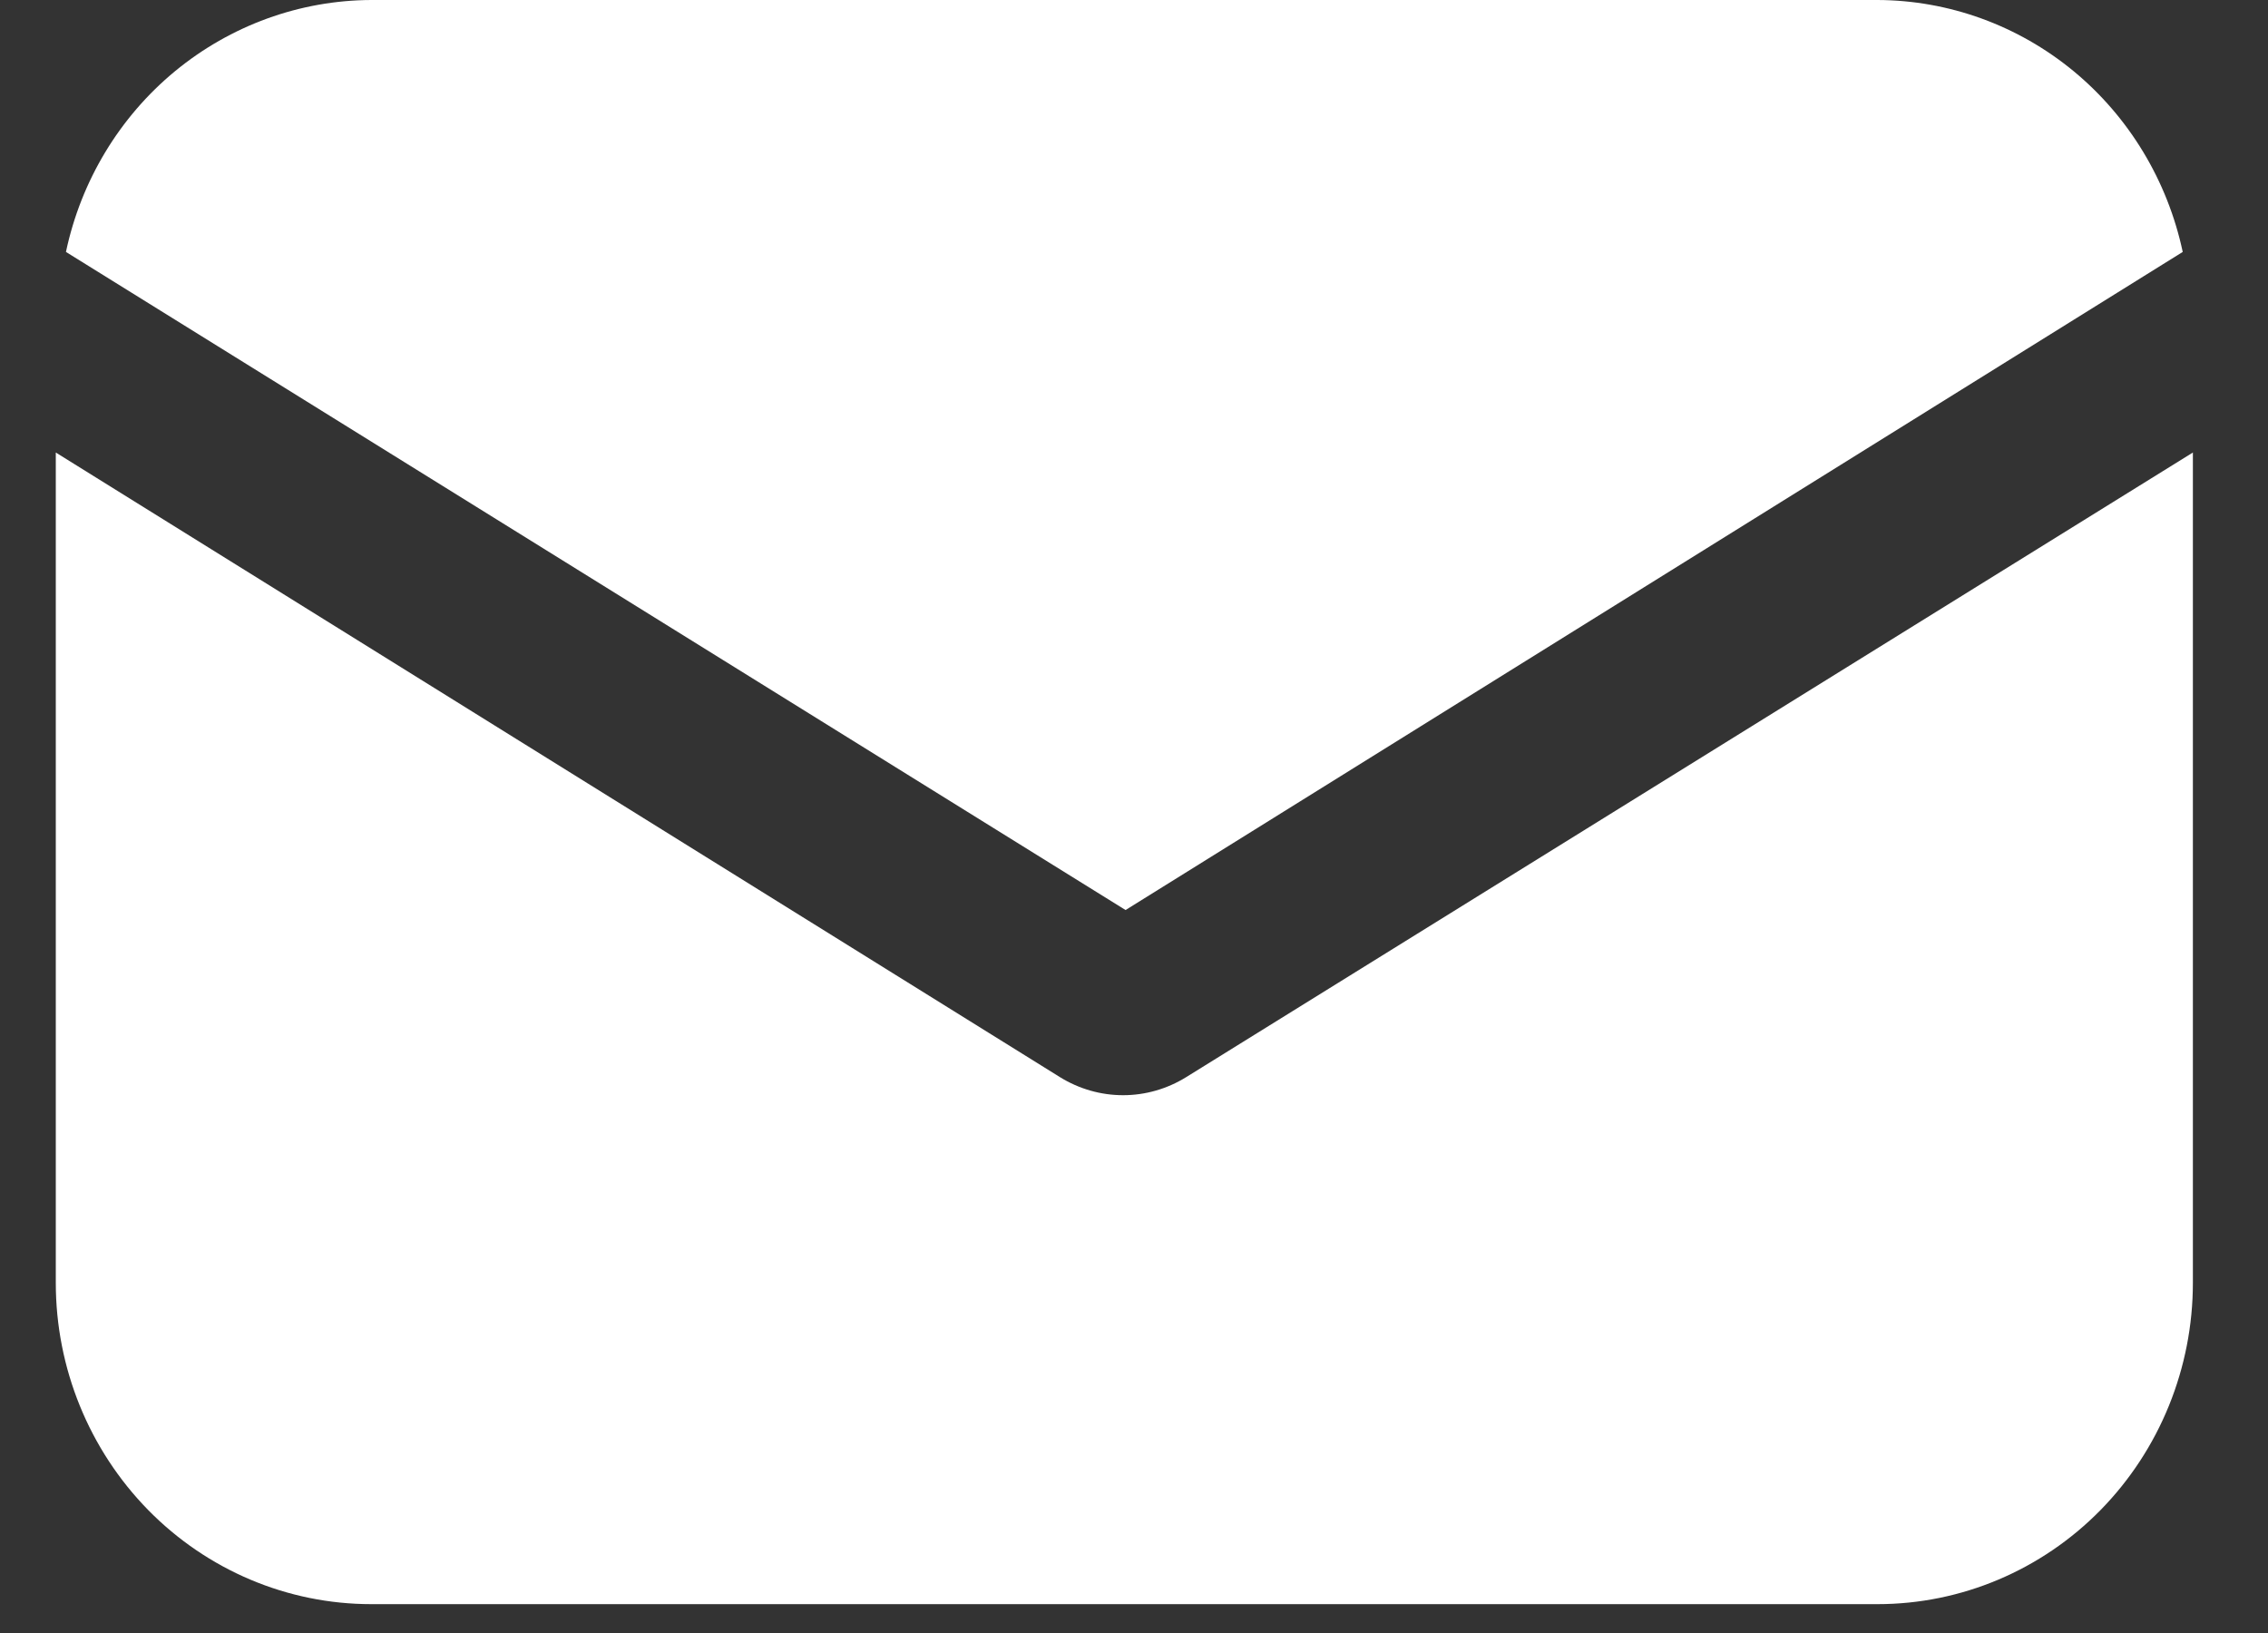 <svg width="25" height="18" viewBox="0 0 25 18" fill="none" xmlns="http://www.w3.org/2000/svg">
<rect x="0" y="0" width="25" height="18" fill="#333333" stroke="none"/>
<path d="M13.075 11.873C12.865 12.003 12.625 12.072 12.38 12.072C12.134 12.072 11.894 12.003 11.684 11.873L0.615 4.988V14.14C0.615 15.08 0.982 15.98 1.634 16.645C2.286 17.309 3.17 17.682 4.092 17.682H20.696C21.618 17.682 22.502 17.309 23.154 16.645C23.806 15.98 24.172 15.08 24.172 14.14V4.988L13.075 11.873Z" fill="white"/>
<path d="M20.696 0H4.092C3.305 0.003 2.542 0.28 1.929 0.785C1.317 1.29 0.893 1.993 0.727 2.777L12.407 10.031L24.06 2.777C23.893 1.993 23.469 1.29 22.858 0.785C22.246 0.28 21.483 0.003 20.696 0Z" fill="white"/>
</svg>
